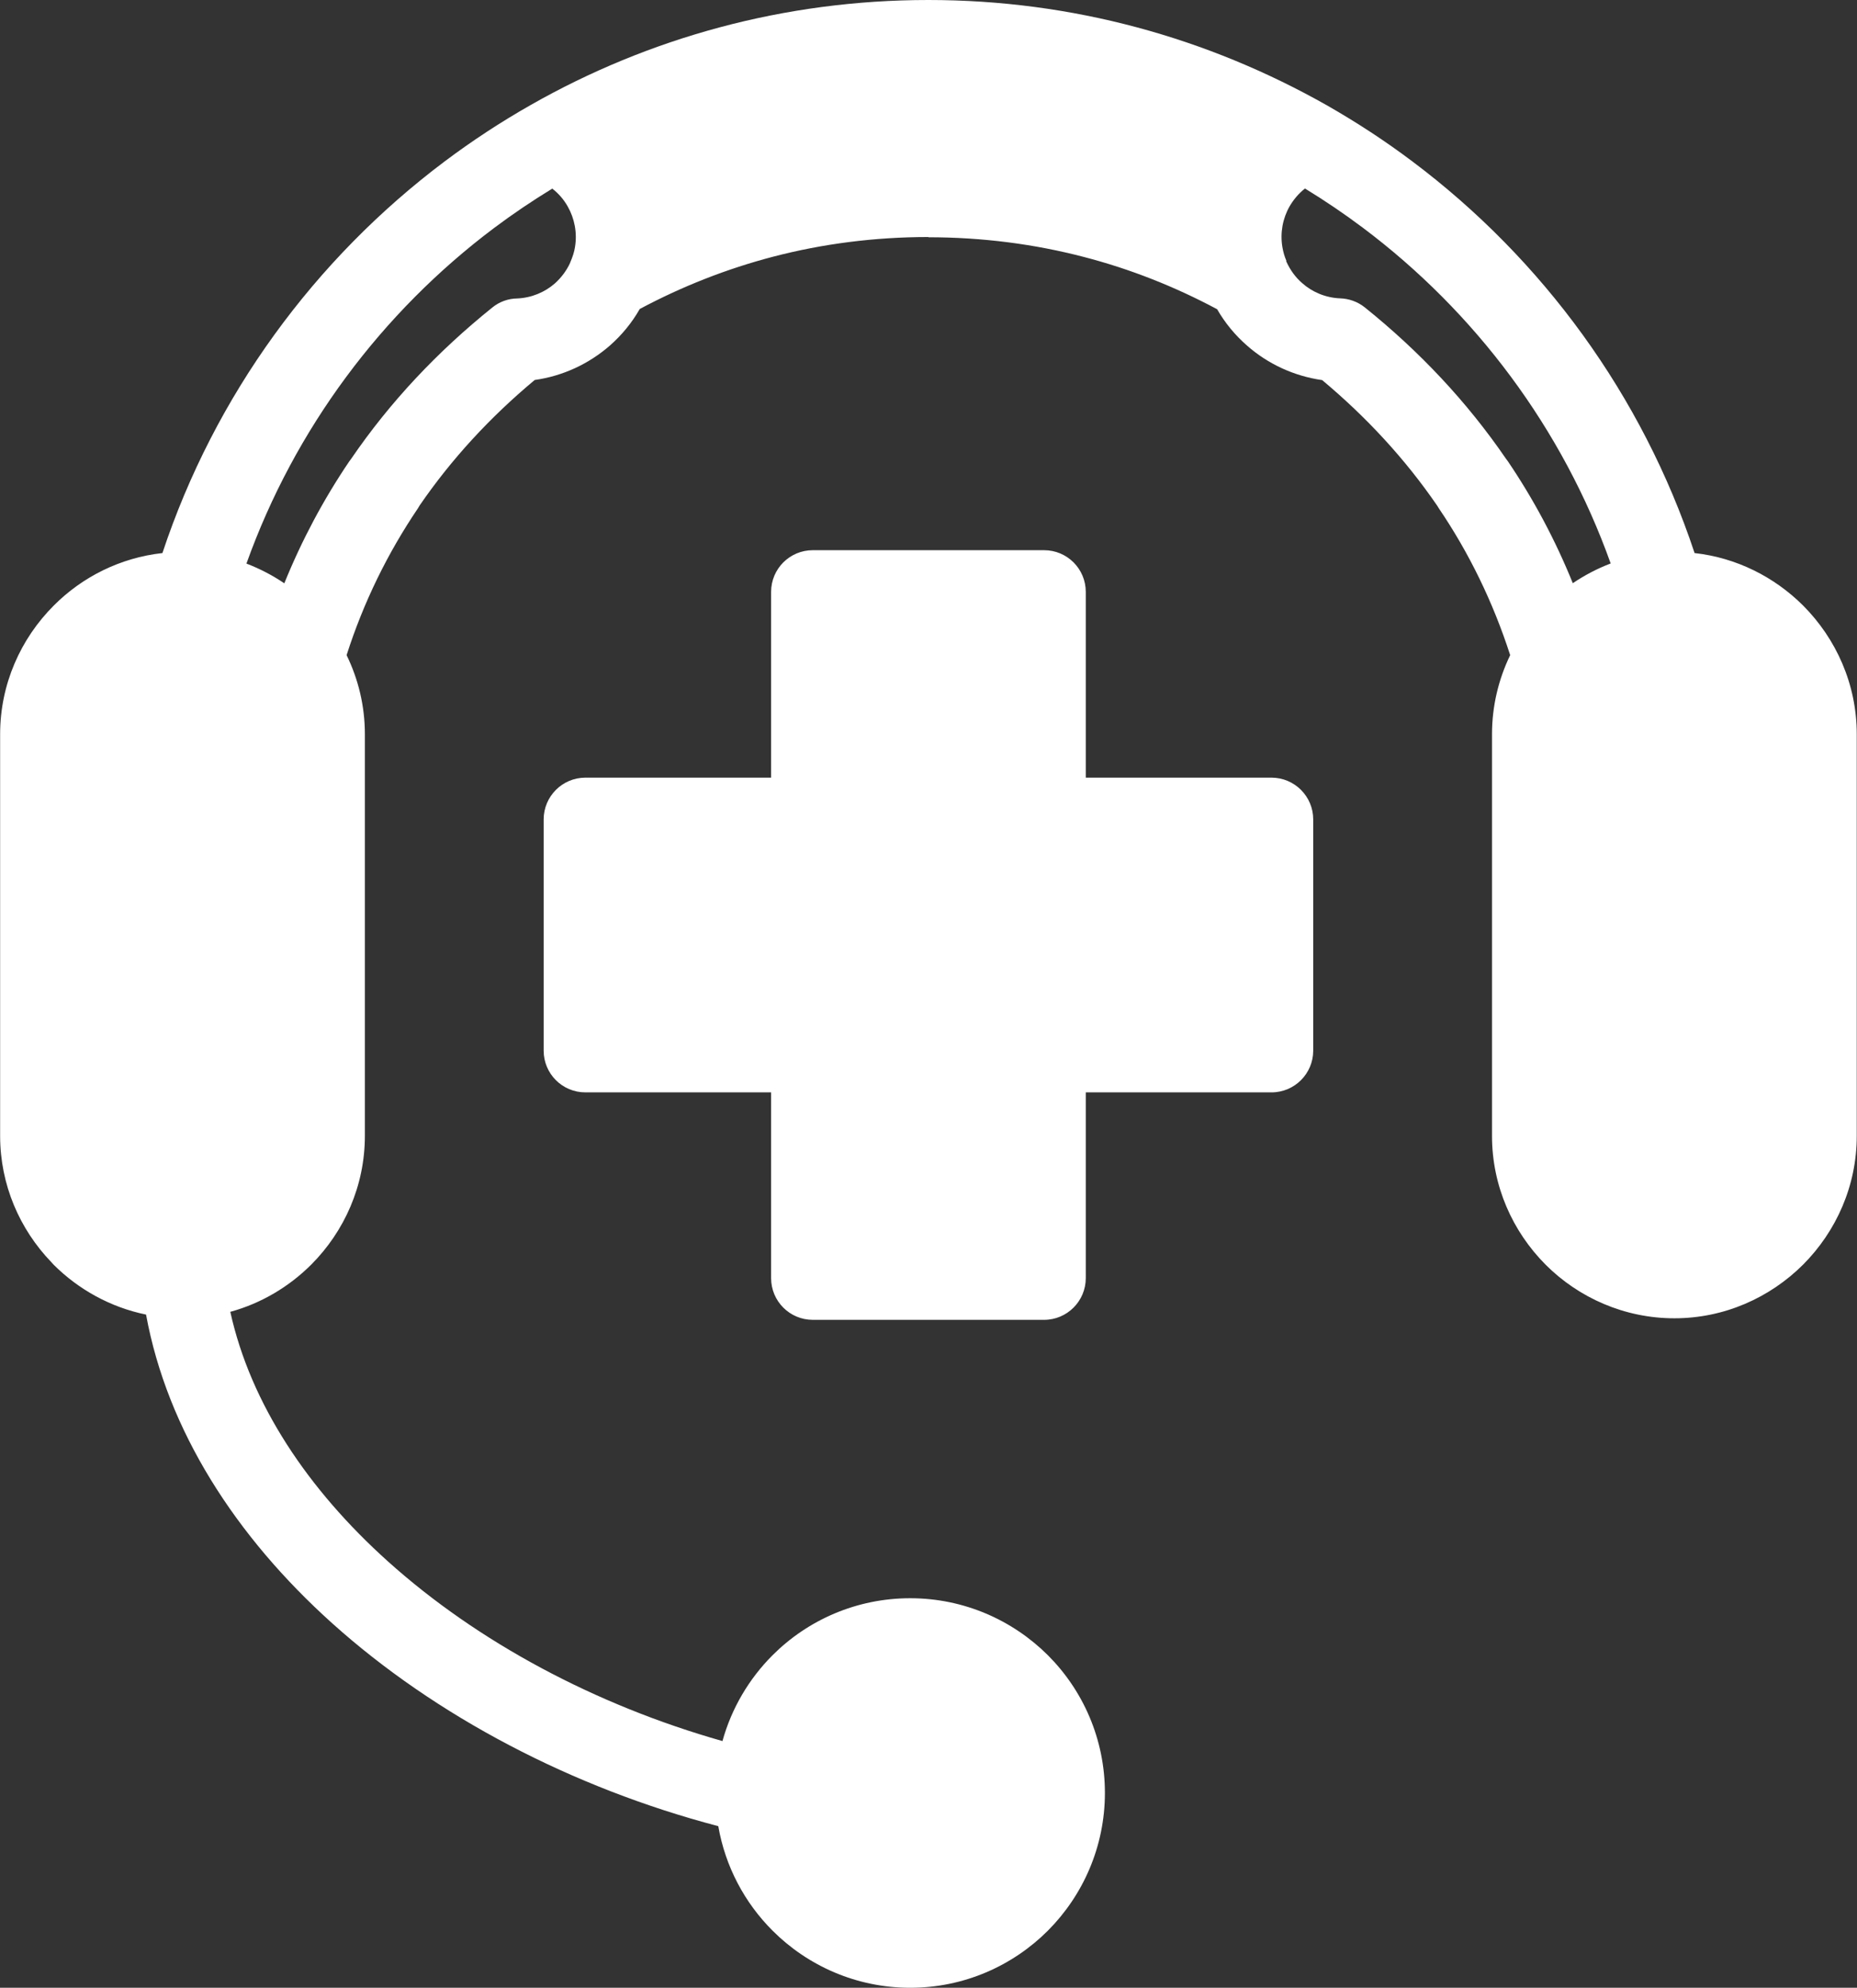 <svg xmlns="http://www.w3.org/2000/svg" id="Capa_2" viewBox="0 0 155.38 166.3"><rect x="0" y="0" width="155.38" height="166.3" fill="#333333" stroke="none"/><defs><style>      .cls-1 {        fill: #fff;      }    </style></defs><g id="Layer_1"><path class="cls-1" d="M47.7,21.99c.23-.54.35-.92.41-1.32.2-1.2-.04-2.4-.61-3.4-.32-.57-.76-1.08-1.29-1.49-1.67,1.02-3.29,2.11-4.85,3.28-9.41,7.06-16.7,16.81-20.74,28.09,1.12.43,2.18.98,3.17,1.65,1.47-3.63,3.29-7.03,5.42-10.18l.17-.23c3.25-4.76,7.23-8.98,11.81-12.66.61-.5,1.35-.75,2.08-.76,1.2-.05,2.32-.52,3.17-1.27.52-.47.96-1.05,1.26-1.7h0ZM77.69,19.83c-4.52,0-8.87.57-12.98,1.64-3.91,1.02-7.66,2.5-11.18,4.38-.66,1.16-1.51,2.19-2.5,3.06-1.74,1.52-3.92,2.55-6.29,2.88-3.73,3.11-6.96,6.61-9.63,10.5l-.13.22c-2.53,3.74-4.55,7.84-5.98,12.3.98,2.01,1.53,4.25,1.53,6.61v33.6c0,4.19-1.72,8-4.48,10.77-1.86,1.86-4.19,3.25-6.78,3.96,1.7,7.7,6.49,14.86,13.19,20.88,7.51,6.75,17.37,12.02,27.99,15.03.76-2.75,2.23-5.22,4.19-7.18,2.95-2.95,7.03-4.77,11.52-4.77s8.57,1.83,11.52,4.77c2.95,2.95,4.77,7.03,4.77,11.52s-1.83,8.57-4.77,11.52c-2.95,2.95-7.03,4.78-11.52,4.78s-8.57-1.83-11.52-4.78c-2.33-2.33-3.95-5.35-4.54-8.74-12.22-3.21-23.65-9.2-32.3-16.97-8.09-7.27-13.8-16.14-15.58-25.83-2.98-.61-5.65-2.1-7.73-4.17l-.19-.21c-2.65-2.75-4.29-6.48-4.29-10.57v-33.6c0-4.19,1.72-8,4.49-10.77,2.38-2.39,5.56-4,9.09-4.39,4.38-13.2,12.73-24.59,23.62-32.77,2.28-1.71,4.68-3.29,7.22-4.73C54.26,3.18,65.61,0,77.68,0s23.38,3.17,33.36,8.82c2.5,1.43,4.87,2.98,7.13,4.68,10.9,8.18,19.24,19.57,23.62,32.77,3.51.39,6.68,2,9.08,4.39,2.77,2.78,4.49,6.59,4.49,10.77v33.6c0,4.18-1.72,7.99-4.49,10.77-2.78,2.77-6.59,4.49-10.77,4.49s-8.01-1.72-10.77-4.48c-2.77-2.78-4.49-6.59-4.49-10.78v-33.6c0-2.37.55-4.61,1.52-6.62-1.44-4.46-3.45-8.57-5.98-12.3l-.13-.21c-2.67-3.89-5.9-7.39-9.62-10.5-2.38-.34-4.55-1.36-6.28-2.88-1-.87-1.85-1.9-2.51-3.05-3.52-1.88-7.27-3.37-11.18-4.38-4.11-1.07-8.46-1.64-12.98-1.64h0ZM107.61,21.84c.36.79.8,1.37,1.34,1.84.85.76,1.97,1.23,3.17,1.28.73.02,1.47.27,2.08.76,4.58,3.68,8.55,7.9,11.81,12.66l.17.23c2.13,3.15,3.95,6.55,5.42,10.18.98-.66,2.04-1.22,3.17-1.65-4.03-11.28-11.33-21.03-20.74-28.09-1.56-1.17-3.17-2.26-4.84-3.28-.53.42-.96.93-1.29,1.5-.57,1-.8,2.2-.6,3.4.07.41.18.8.34,1.16h0ZM68.01,46.03h19.35c1.93,0,3.49,1.56,3.49,3.49v15.54h15.54c1.93,0,3.49,1.57,3.49,3.49v19.35c0,1.92-1.56,3.49-3.49,3.49h-15.54v15.54c0,1.92-1.56,3.49-3.49,3.49h-19.35c-1.93,0-3.49-1.56-3.49-3.49v-15.54h-15.54c-1.93,0-3.49-1.56-3.49-3.49v-19.35c0-1.92,1.56-3.49,3.49-3.49h15.54v-15.54c0-1.93,1.56-3.49,3.49-3.49h0Z"></path></g></svg>